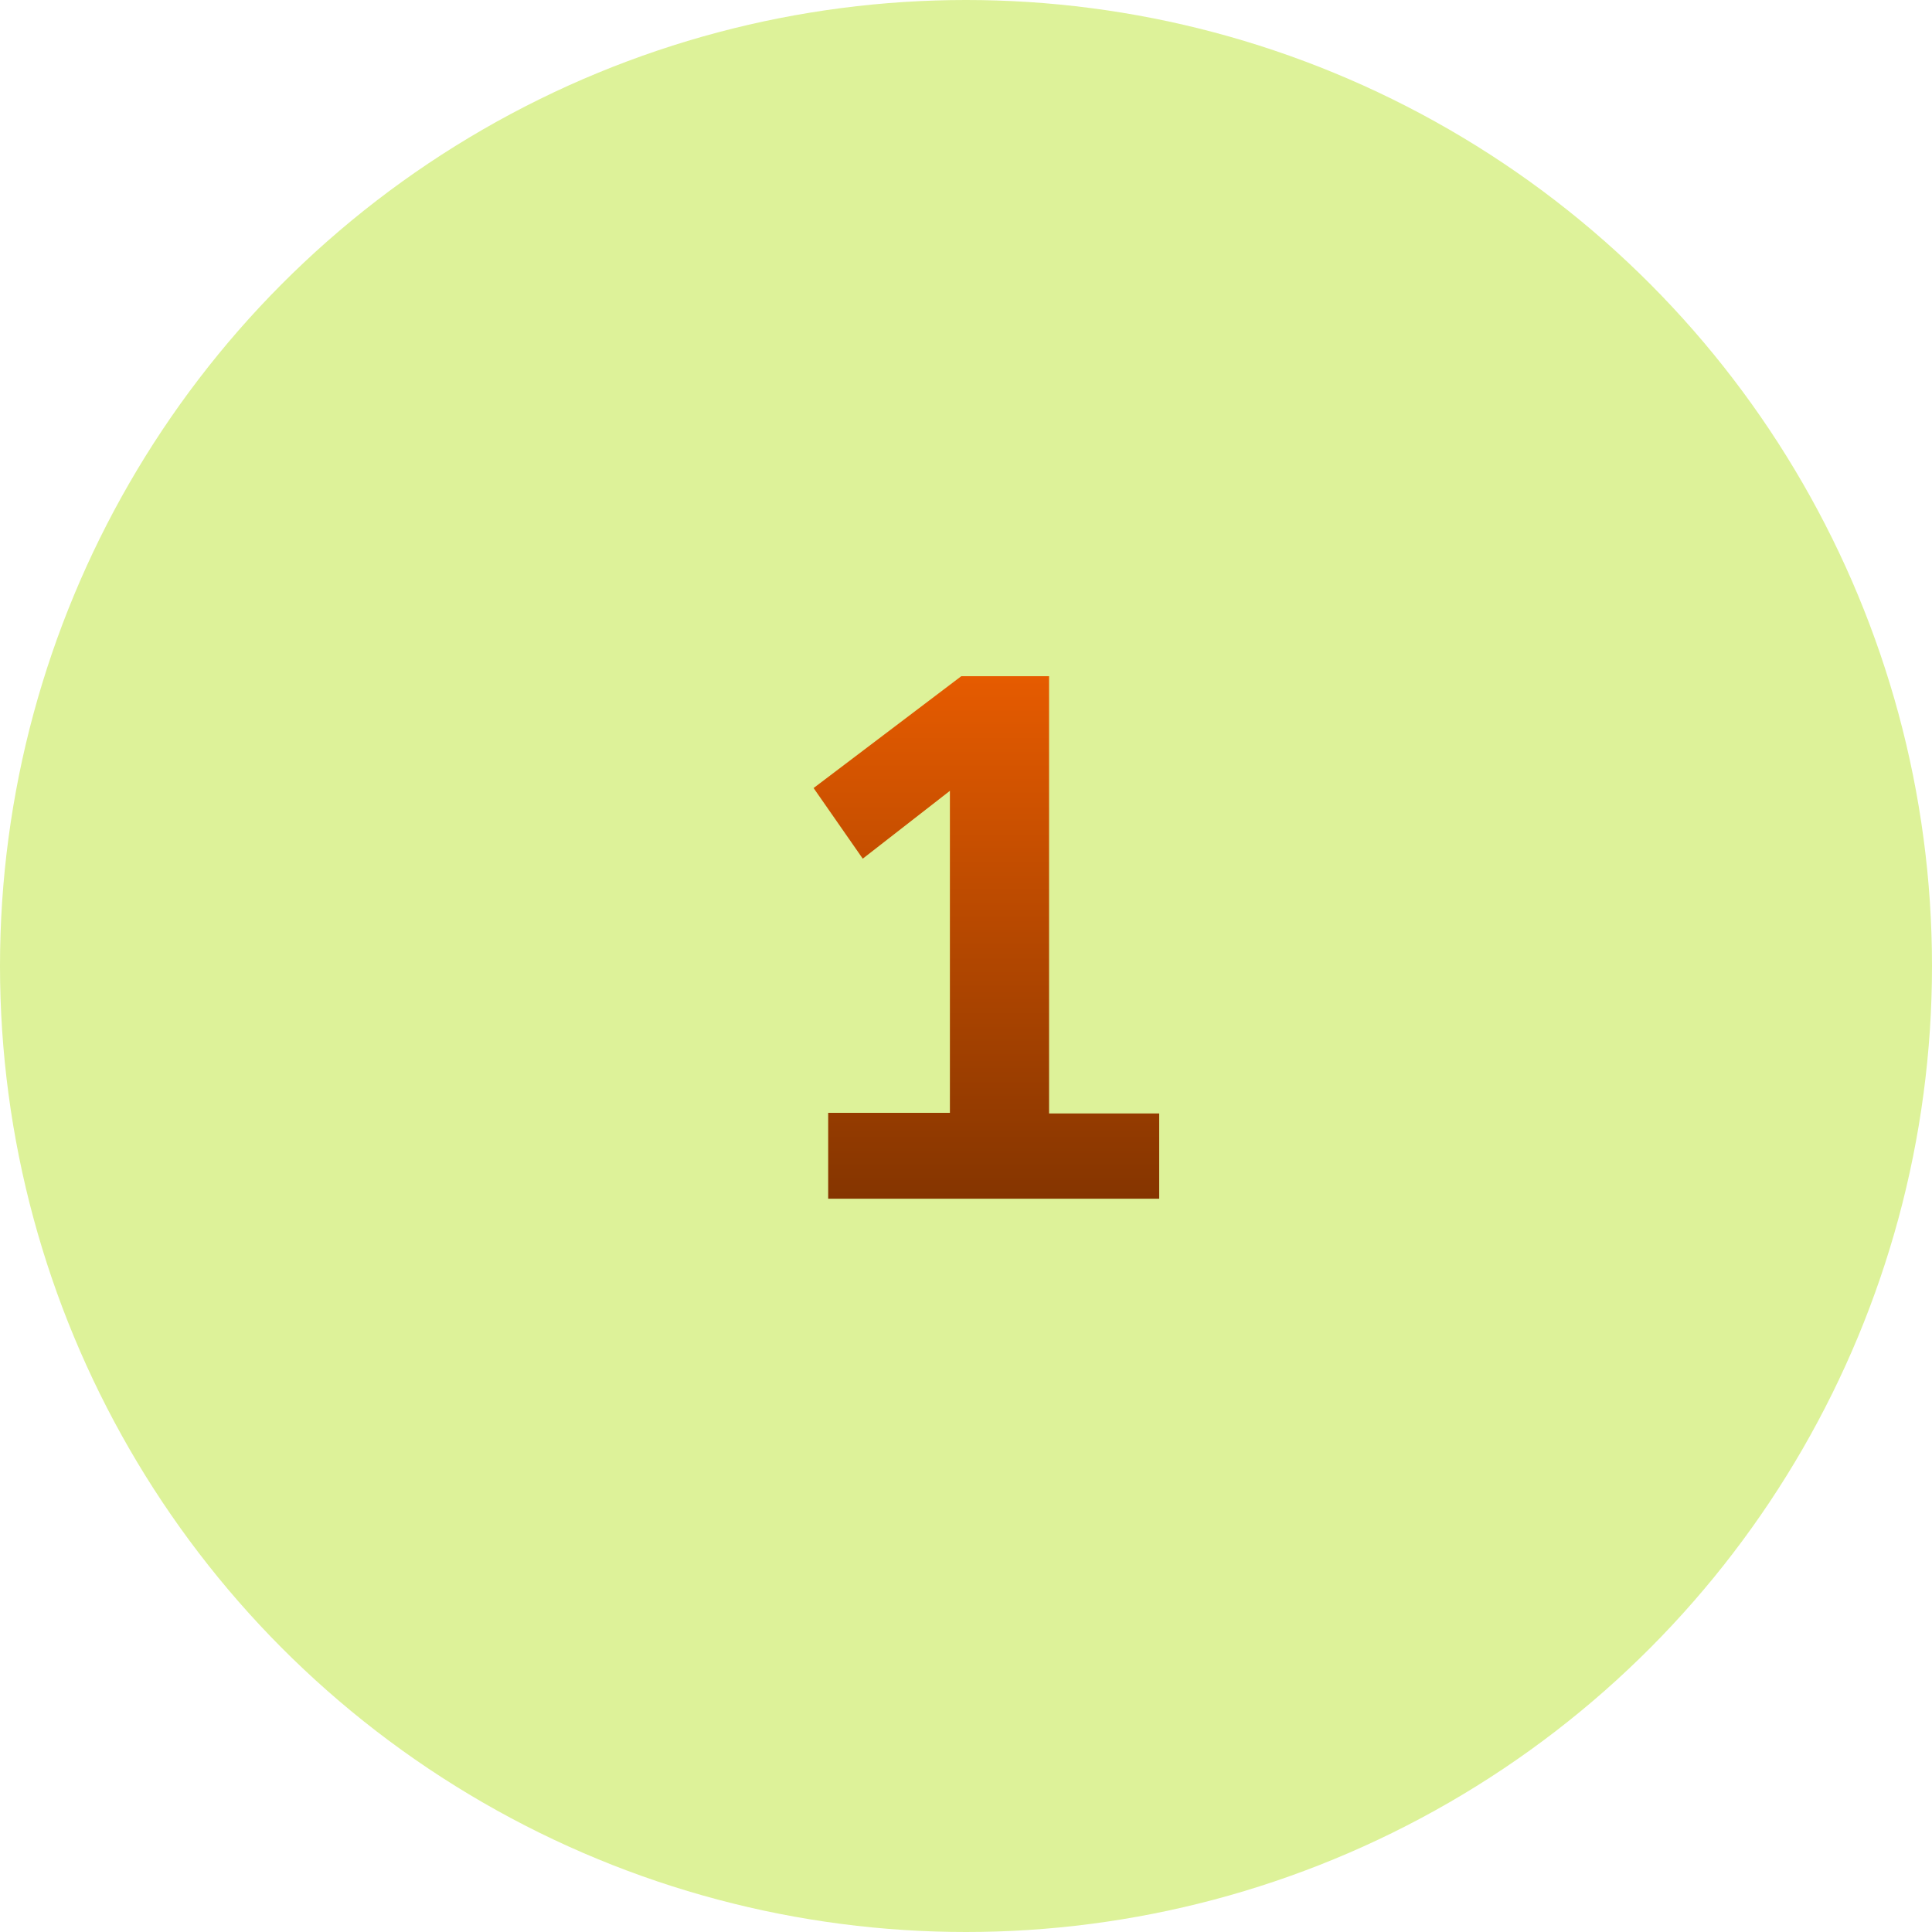 <svg xmlns="http://www.w3.org/2000/svg" xmlns:xlink="http://www.w3.org/1999/xlink" width="90" height="90" viewBox="0 0 90 90">
  <defs>
    <style>
      .cls-1 {
        fill: #ddf299;
      }

      .cls-2 {
        fill: url(#名称未設定グラデーション_134);
      }
    </style>
    <linearGradient id="名称未設定グラデーション_134" data-name="名称未設定グラデーション 134" x1="45.94" y1="55.84" x2="45.94" y2="31.5" gradientUnits="userSpaceOnUse">
      <stop offset="0" stop-color="#853500"/>
      <stop offset="1" stop-color="#e65b00"/>
    </linearGradient>
  </defs>
  <g id="レイヤー_2" data-name="レイヤー 2">
    <g id="レイヤー_1-2" data-name="レイヤー 1">
      <g id="step_number_observation_1">
        <circle class="cls-1" cx="45" cy="45" r="45"/>
        <path class="cls-2" d="M54,55.84H38.58v-4h5.67v-15L40.19,40,37.9,36.71l6.88-5.21h4.09V51.87H54Z"/>
      </g>
    </g>
  </g>
</svg>
